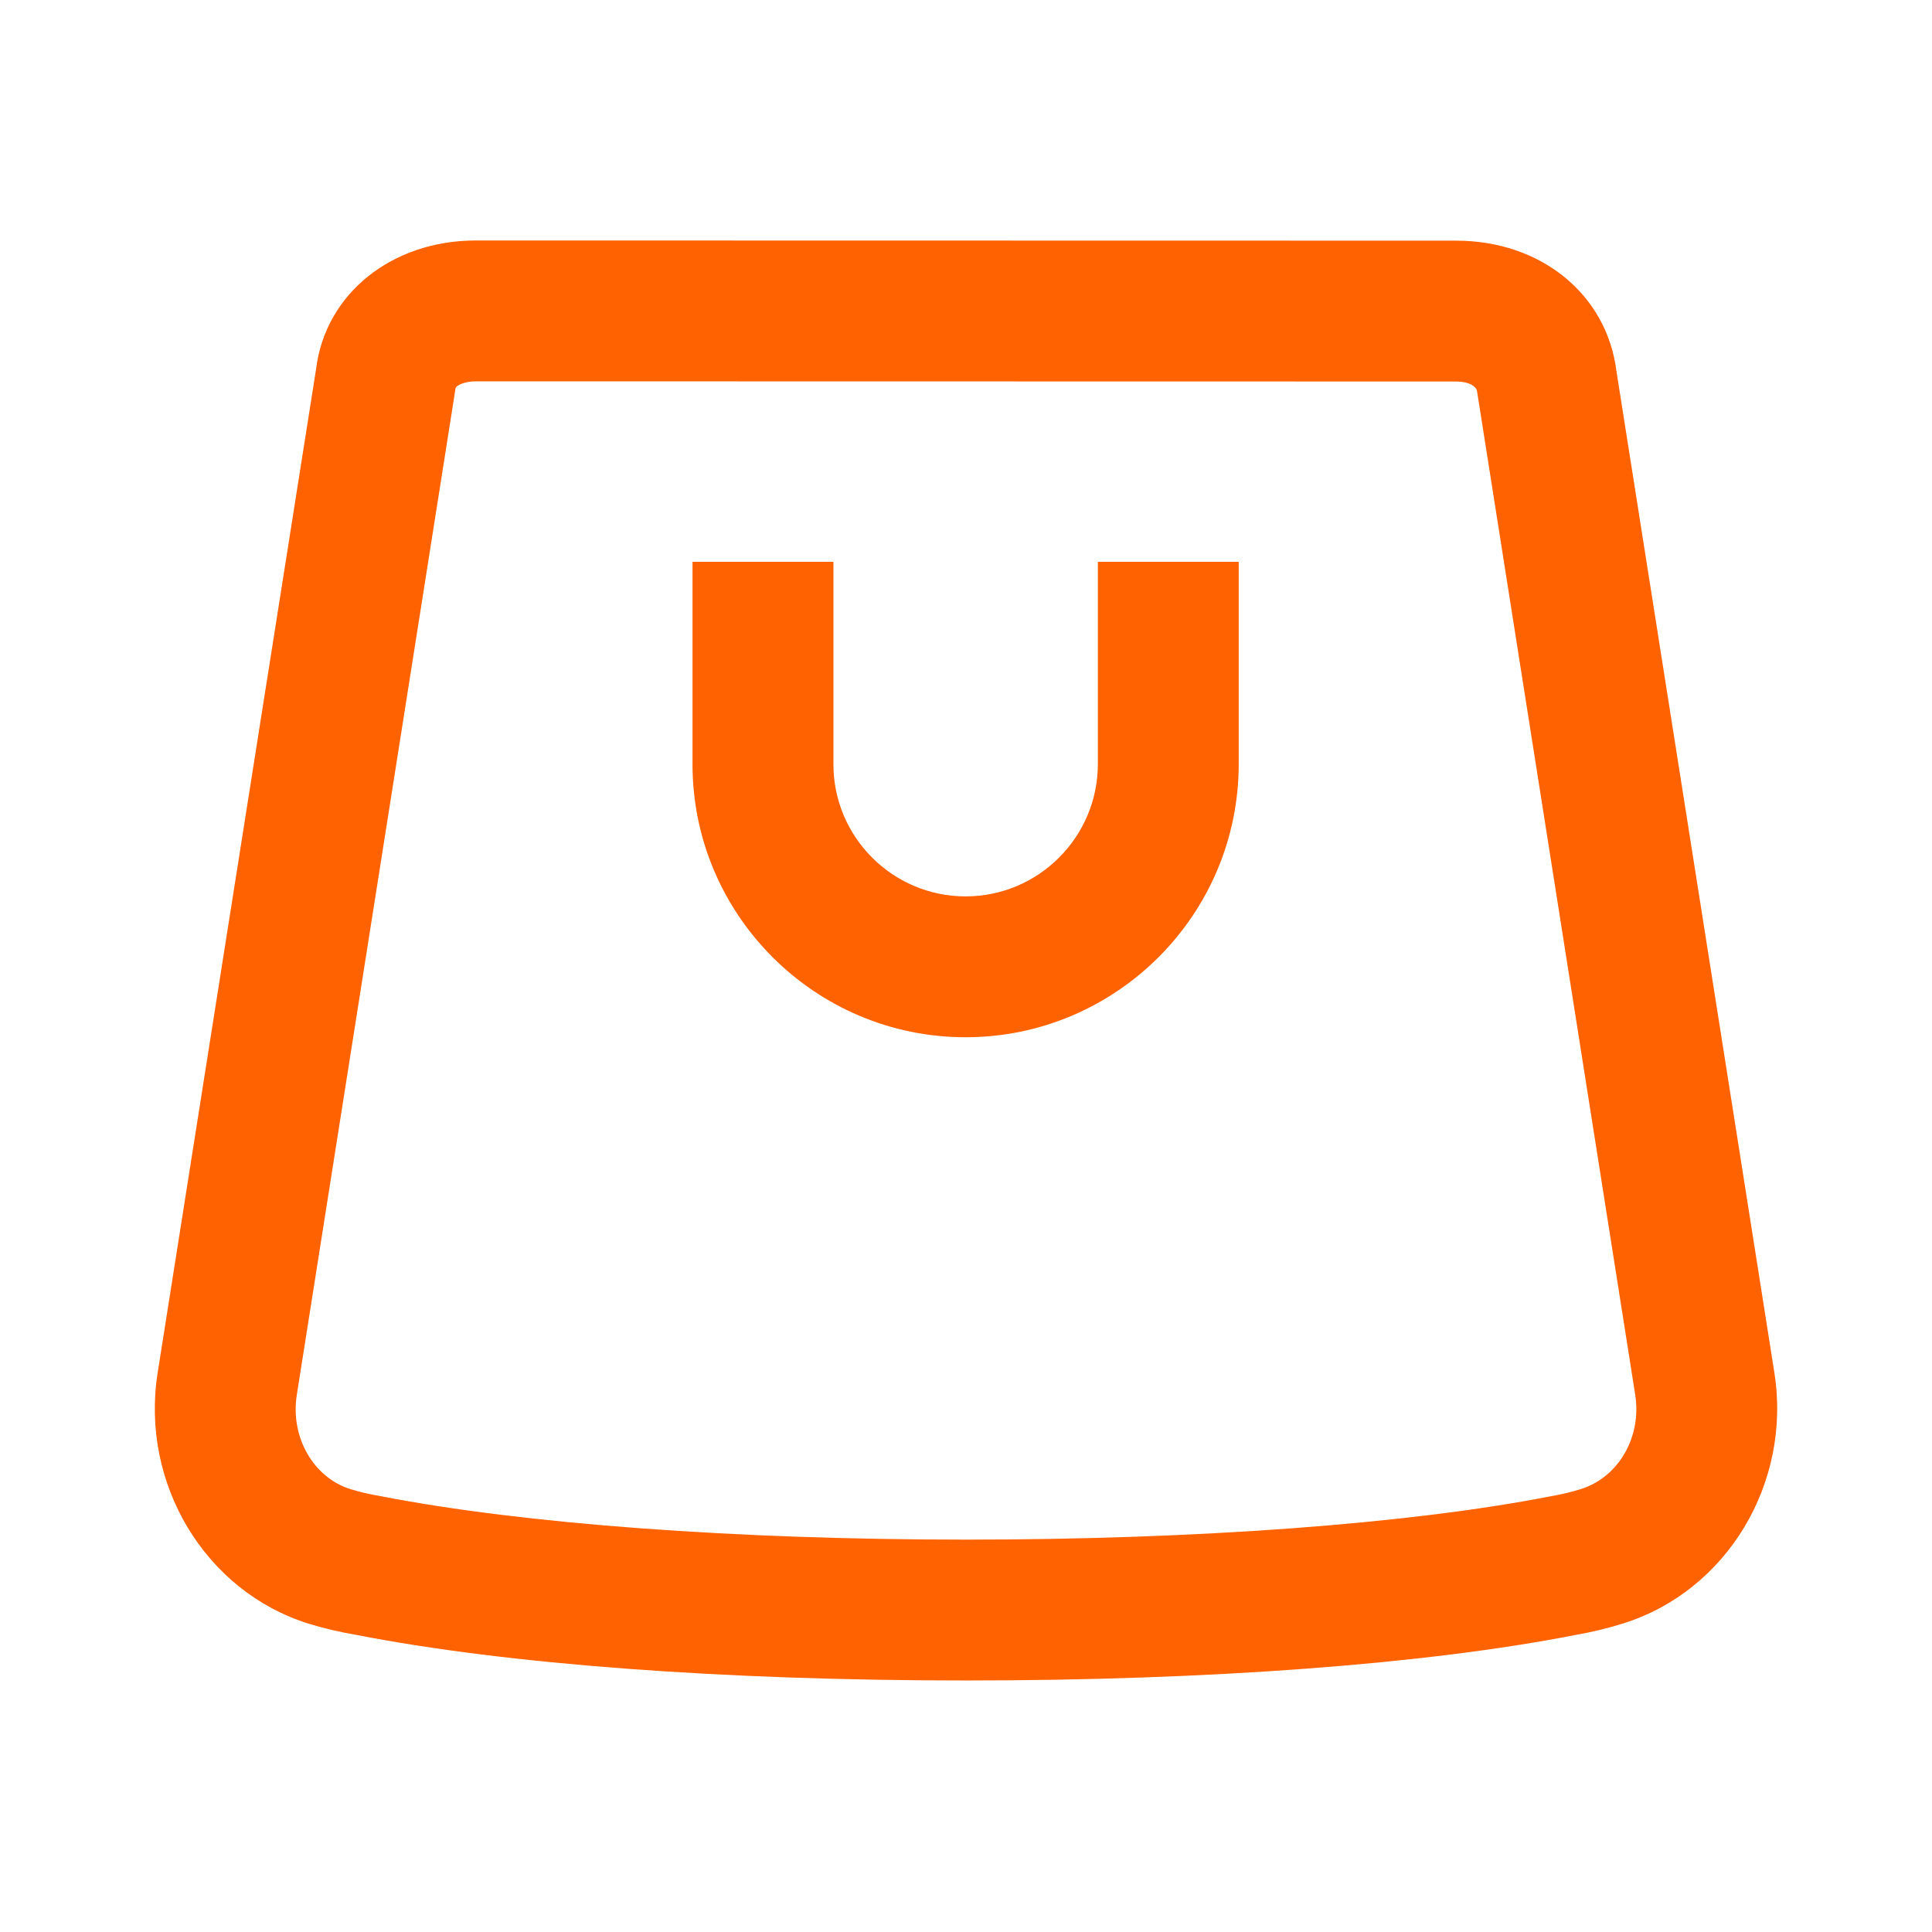 <svg width="32" height="32" viewBox="0 0 32 32" fill="none" xmlns="http://www.w3.org/2000/svg">
<path d="M16 27.834C11.981 27.834 8.393 27.566 5.897 27.078C5.633 27.033 5.363 26.971 5.115 26.894C3.398 26.36 2.322 24.574 2.611 22.739L5.236 6.108C5.389 4.872 6.48 3.983 7.883 3.983L24.118 3.986C25.521 3.986 26.613 4.873 26.773 6.145L29.389 22.735C29.678 24.562 28.606 26.346 26.895 26.886C26.65 26.964 26.377 27.031 26.081 27.083C23.607 27.566 20.019 27.834 16 27.834ZM4.916 23.104C4.806 23.801 5.189 24.473 5.806 24.665C5.961 24.713 6.131 24.752 6.315 24.783C8.663 25.24 12.183 25.501 16 25.501C19.818 25.501 23.338 25.24 25.657 24.788C25.864 24.752 26.033 24.712 26.189 24.662C26.812 24.465 27.195 23.795 27.084 23.1L24.463 6.471C24.442 6.396 24.331 6.319 24.118 6.319L7.883 6.316C7.701 6.316 7.553 6.38 7.545 6.434L4.916 23.104ZM20.517 12.655V9.306H18.184V12.655C18.184 13.864 17.201 14.847 15.993 14.847C14.786 14.847 13.804 13.865 13.804 12.658V9.306H11.47V12.658C11.47 15.151 13.499 17.18 15.993 17.18C18.487 17.18 20.517 15.15 20.517 12.655Z" fill="#FF6200"/>
</svg>
